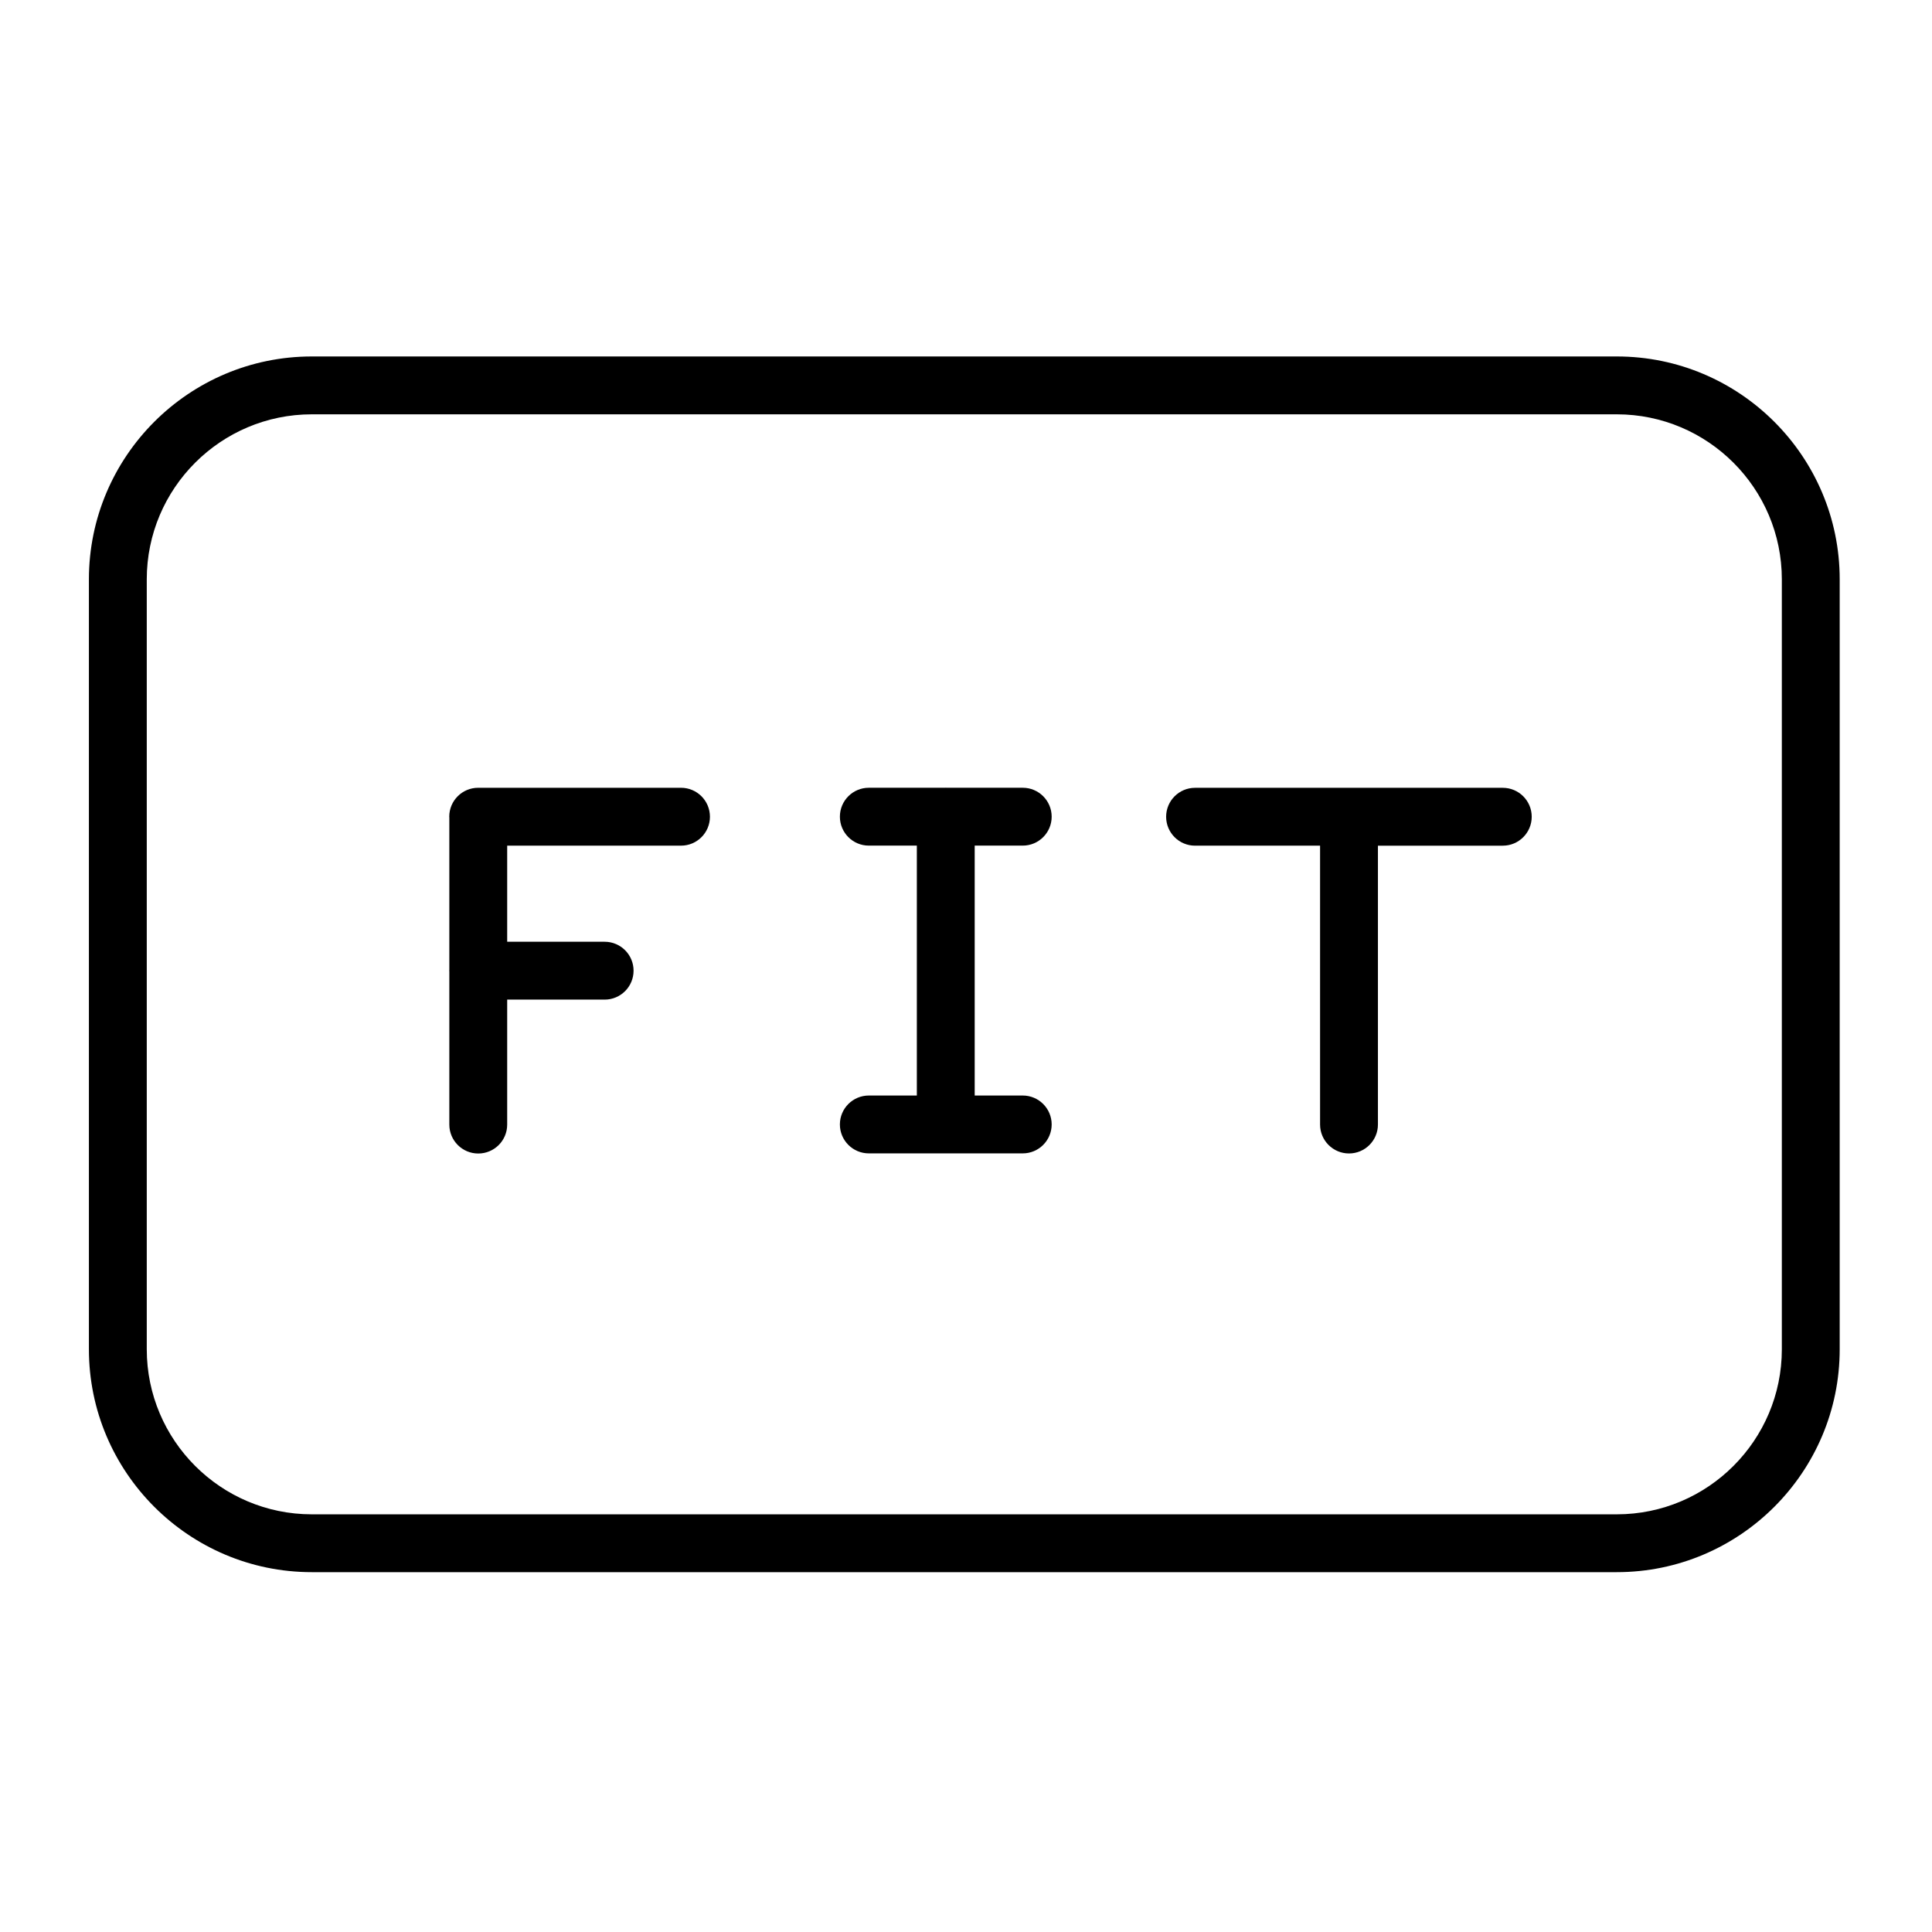 <?xml version="1.0" encoding="UTF-8"?> <!-- Generator: Adobe Illustrator 21.1.0, SVG Export Plug-In . SVG Version: 6.00 Build 0) --> <svg xmlns="http://www.w3.org/2000/svg" xmlns:xlink="http://www.w3.org/1999/xlink" id="Layer_1" x="0px" y="0px" viewBox="0 0 100.176 100.178" style="enable-background:new 0 0 100.176 100.178;" xml:space="preserve"> <g> <path d="M83.834,18.483H16.166c-6.372,0-11.556,5.184-11.556,11.556v39.922c0,6.372,5.184,11.557,11.556,11.557h67.668 c6.372,0,11.556-5.185,11.556-11.557V30.039C95.39,23.667,90.206,18.483,83.834,18.483z M92.39,69.962 c0,4.718-3.838,8.557-8.556,8.557H16.166c-4.718,0-8.556-3.839-8.556-8.557V30.039c0-4.718,3.838-8.556,8.556-8.556h67.668 c4.718,0,8.556,3.838,8.556,8.556V69.962z"></path> <path d="M35.311,40.847H24.794c-0.829,0-1.5,0.671-1.5,1.5c0,0.013,0.004,0.026,0.004,0.039v7.905c0,0.013-0.004,0.025-0.004,0.039 s0.004,0.026,0.004,0.039v7.942c0,0.828,0.671,1.5,1.5,1.5s1.5-0.672,1.5-1.5v-6.48h5.053c0.829,0,1.5-0.672,1.5-1.5 c0-0.829-0.671-1.5-1.5-1.5h-5.053v-4.983h9.013c0.829,0,1.5-0.671,1.5-1.5S36.14,40.847,35.311,40.847z"></path> <path d="M77.921,40.849H61.965c-0.828,0-1.5,0.671-1.5,1.5s0.672,1.5,1.5,1.5h6.482v14.459c0,0.828,0.672,1.5,1.5,1.5 s1.5-0.672,1.5-1.5V43.849h6.474c0.828,0,1.5-0.671,1.5-1.5S78.749,40.849,77.921,40.849z"></path> <path d="M53.03,43.846c0.828,0,1.5-0.671,1.5-1.5s-0.672-1.5-1.5-1.5h-3.952c-0.013,0-0.025-0.004-0.039-0.004 S49.013,40.845,49,40.846h-3.951c-0.829,0-1.5,0.671-1.5,1.5s0.671,1.5,1.5,1.5h2.49v12.958h-2.49c-0.829,0-1.5,0.672-1.5,1.5 s0.671,1.5,1.5,1.5h7.981c0.828,0,1.5-0.672,1.5-1.5s-0.672-1.5-1.5-1.5h-2.491V43.846H53.03z"></path> </g> </svg> 